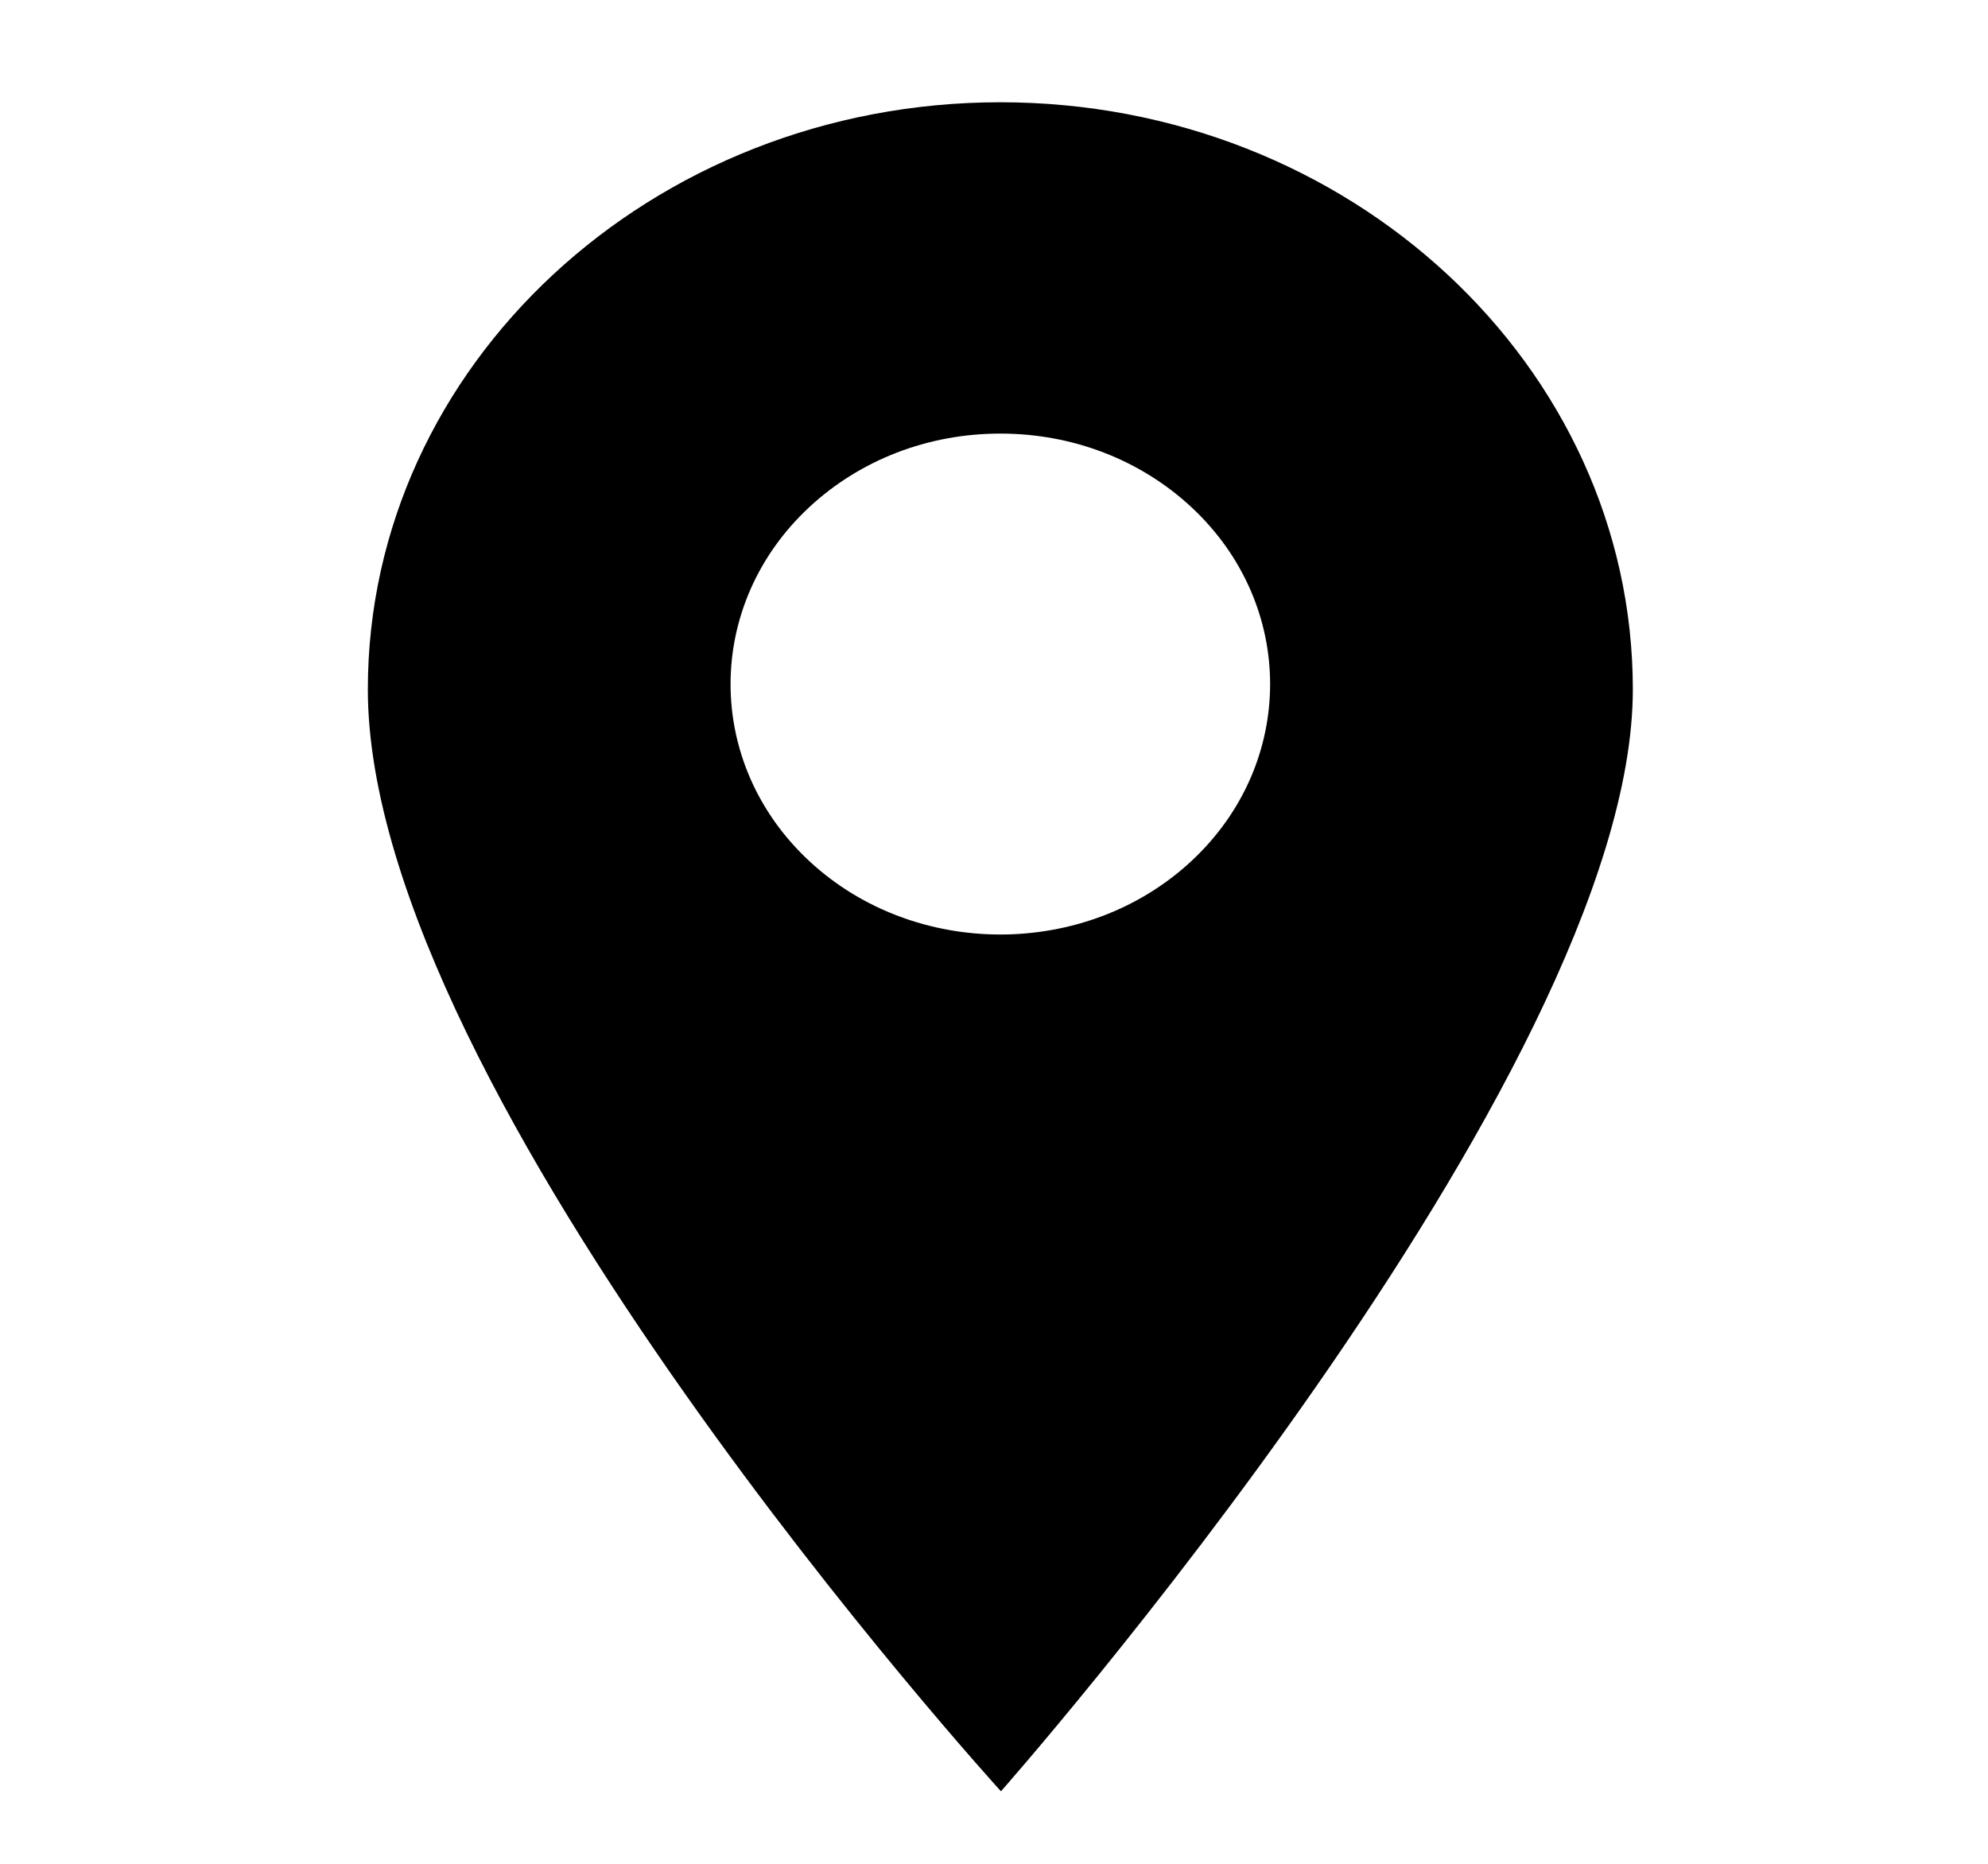 <svg width="32" height="30" viewBox="0 0 32 30" fill="none" xmlns="http://www.w3.org/2000/svg">
<path d="M16.102 1.646C10.488 1.646 5.921 5.885 5.921 11.096C5.921 17.645 16.112 28.833 16.112 28.833C16.112 28.833 26.283 17.323 26.283 11.096C26.283 5.885 21.716 1.646 16.102 1.646ZM19.174 13.863C18.327 14.649 17.215 15.042 16.102 15.042C14.99 15.042 13.877 14.649 13.03 13.863C11.336 12.291 11.336 9.733 13.03 8.16C13.851 7.399 14.942 6.979 16.102 6.979C17.263 6.979 18.353 7.399 19.174 8.16C20.868 9.733 20.868 12.291 19.174 13.863Z" fill="black"/>
</svg>

